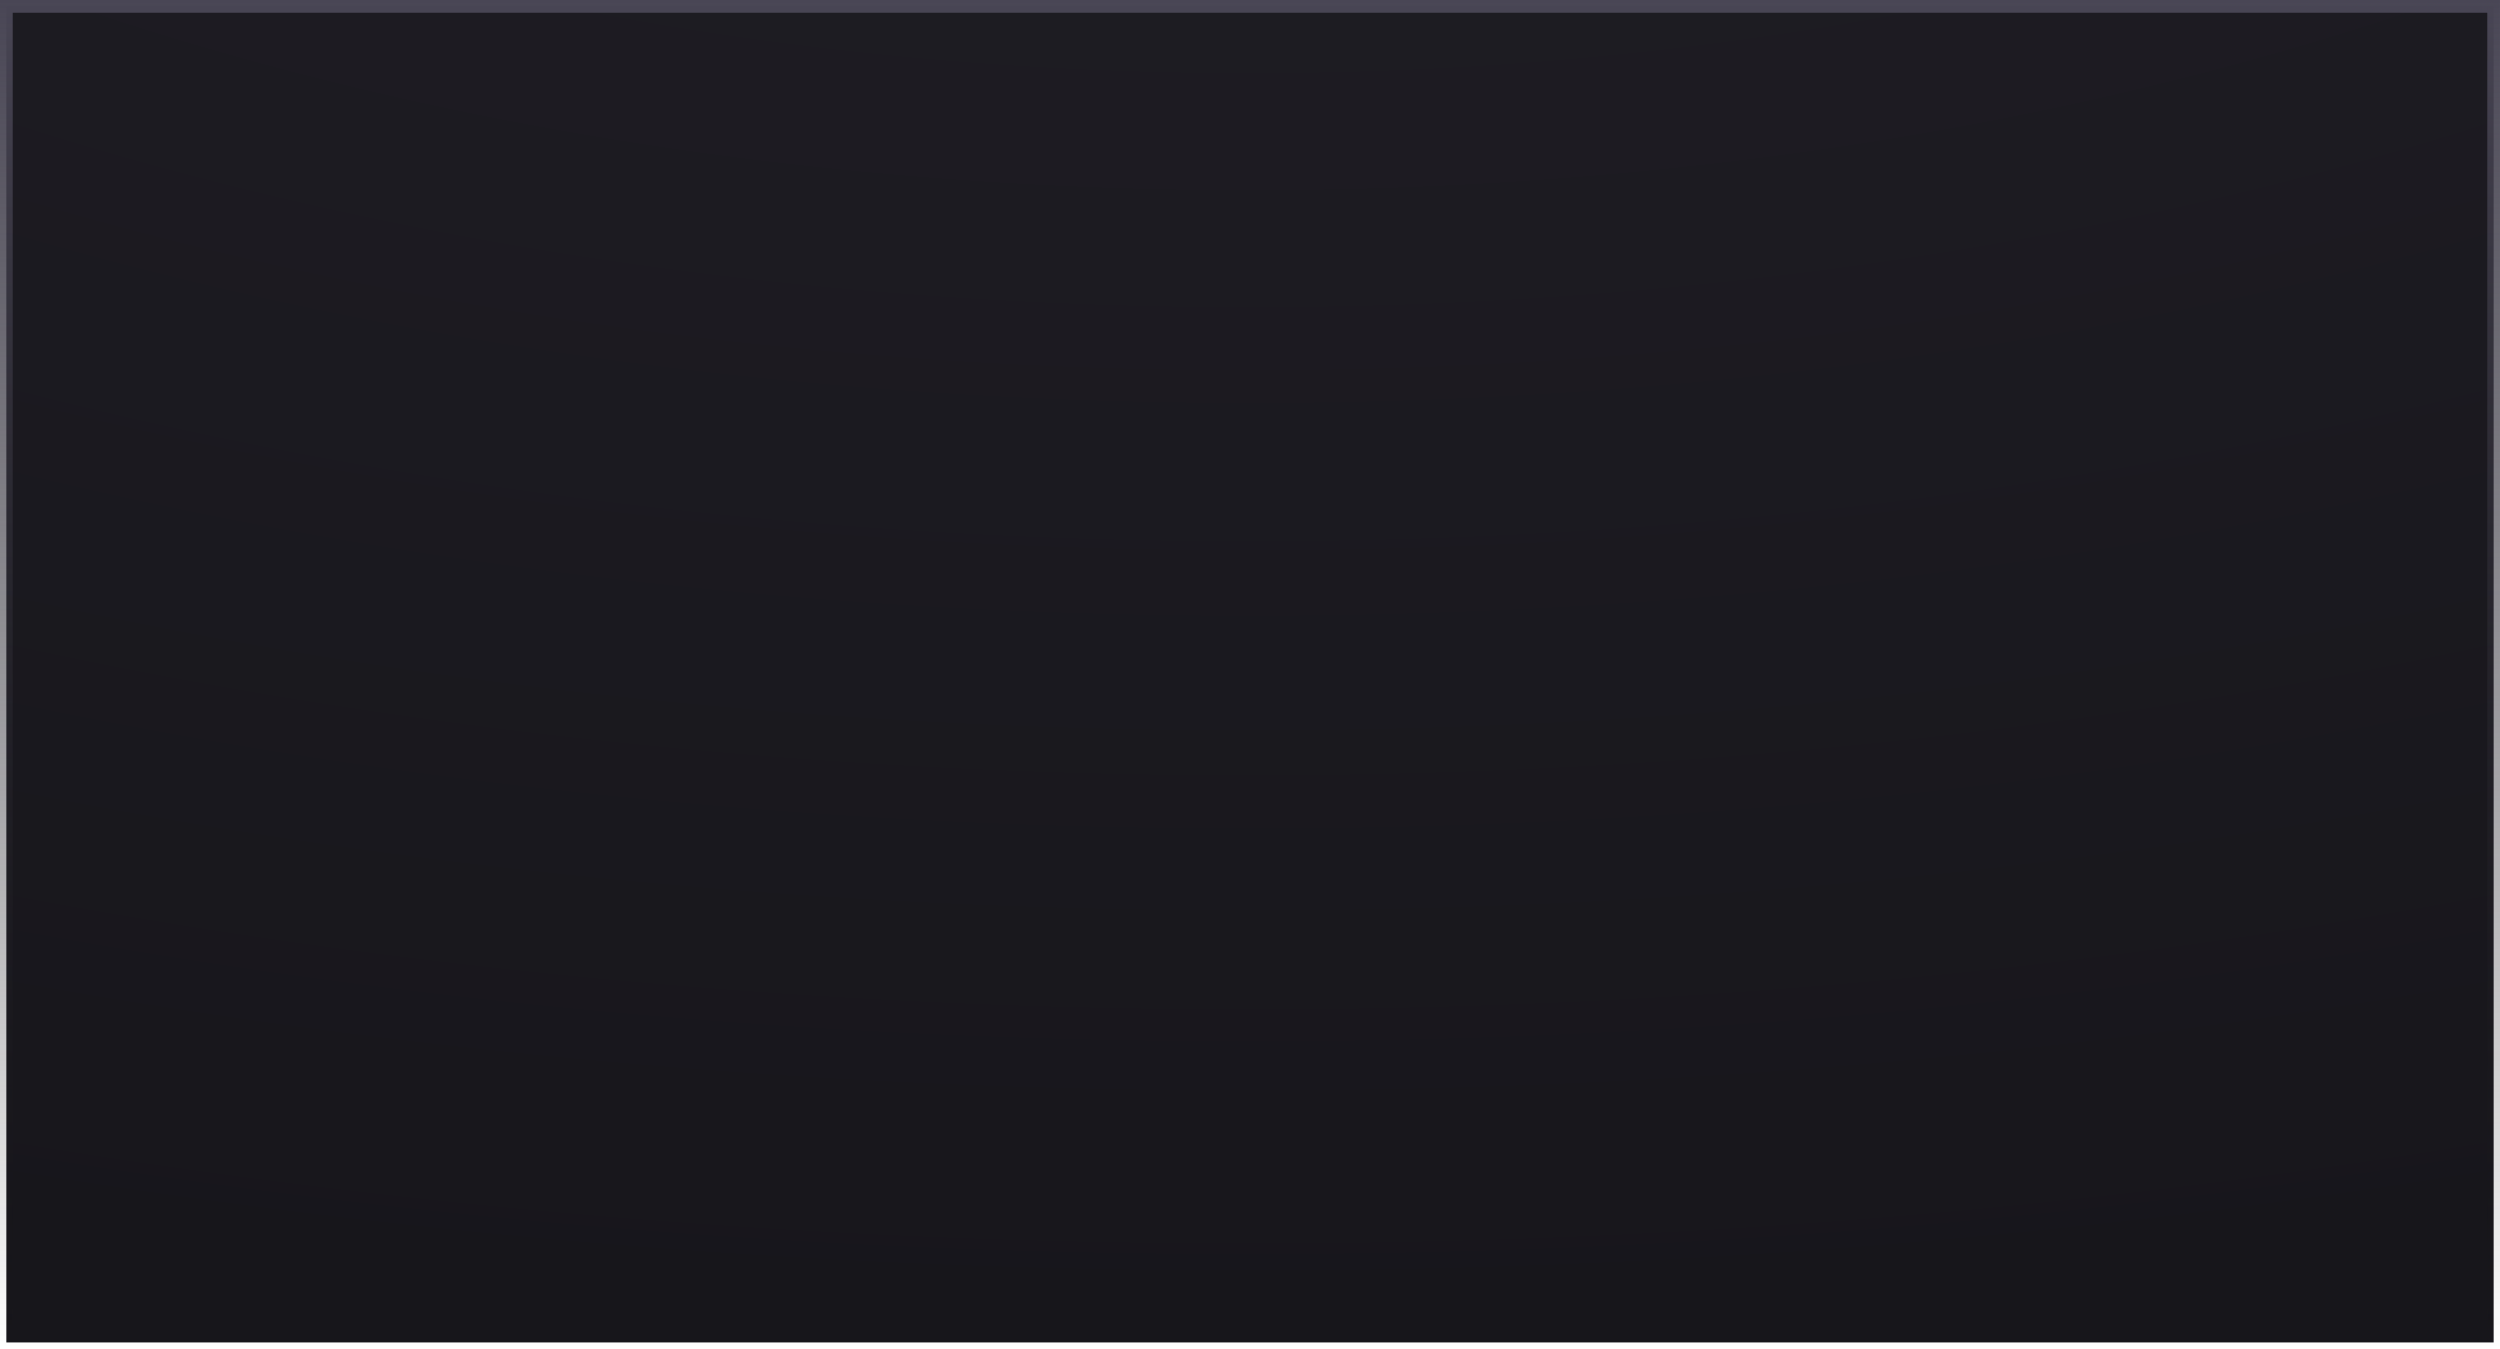 <?xml version="1.0" encoding="UTF-8"?> <svg xmlns="http://www.w3.org/2000/svg" width="291" height="157" viewBox="0 0 291 157" fill="none"> <rect x="0.74" y="0.74" width="289.52" height="155.52" fill="url(#paint0_radial_6275_325)" stroke="url(#paint1_linear_6275_325)" stroke-width="1.48"></rect> <defs> <radialGradient id="paint0_radial_6275_325" cx="0" cy="0" r="1" gradientUnits="userSpaceOnUse" gradientTransform="translate(145.5 -110.824) rotate(90) scale(267.824 496.412)"> <stop stop-color="#222028"></stop> <stop offset="1" stop-color="#17161B"></stop> </radialGradient> <linearGradient id="paint1_linear_6275_325" x1="145.5" y1="0" x2="145.5" y2="157" gradientUnits="userSpaceOnUse"> <stop stop-color="#494655"></stop> <stop offset="1" stop-color="#121214" stop-opacity="0"></stop> </linearGradient> </defs> </svg> 